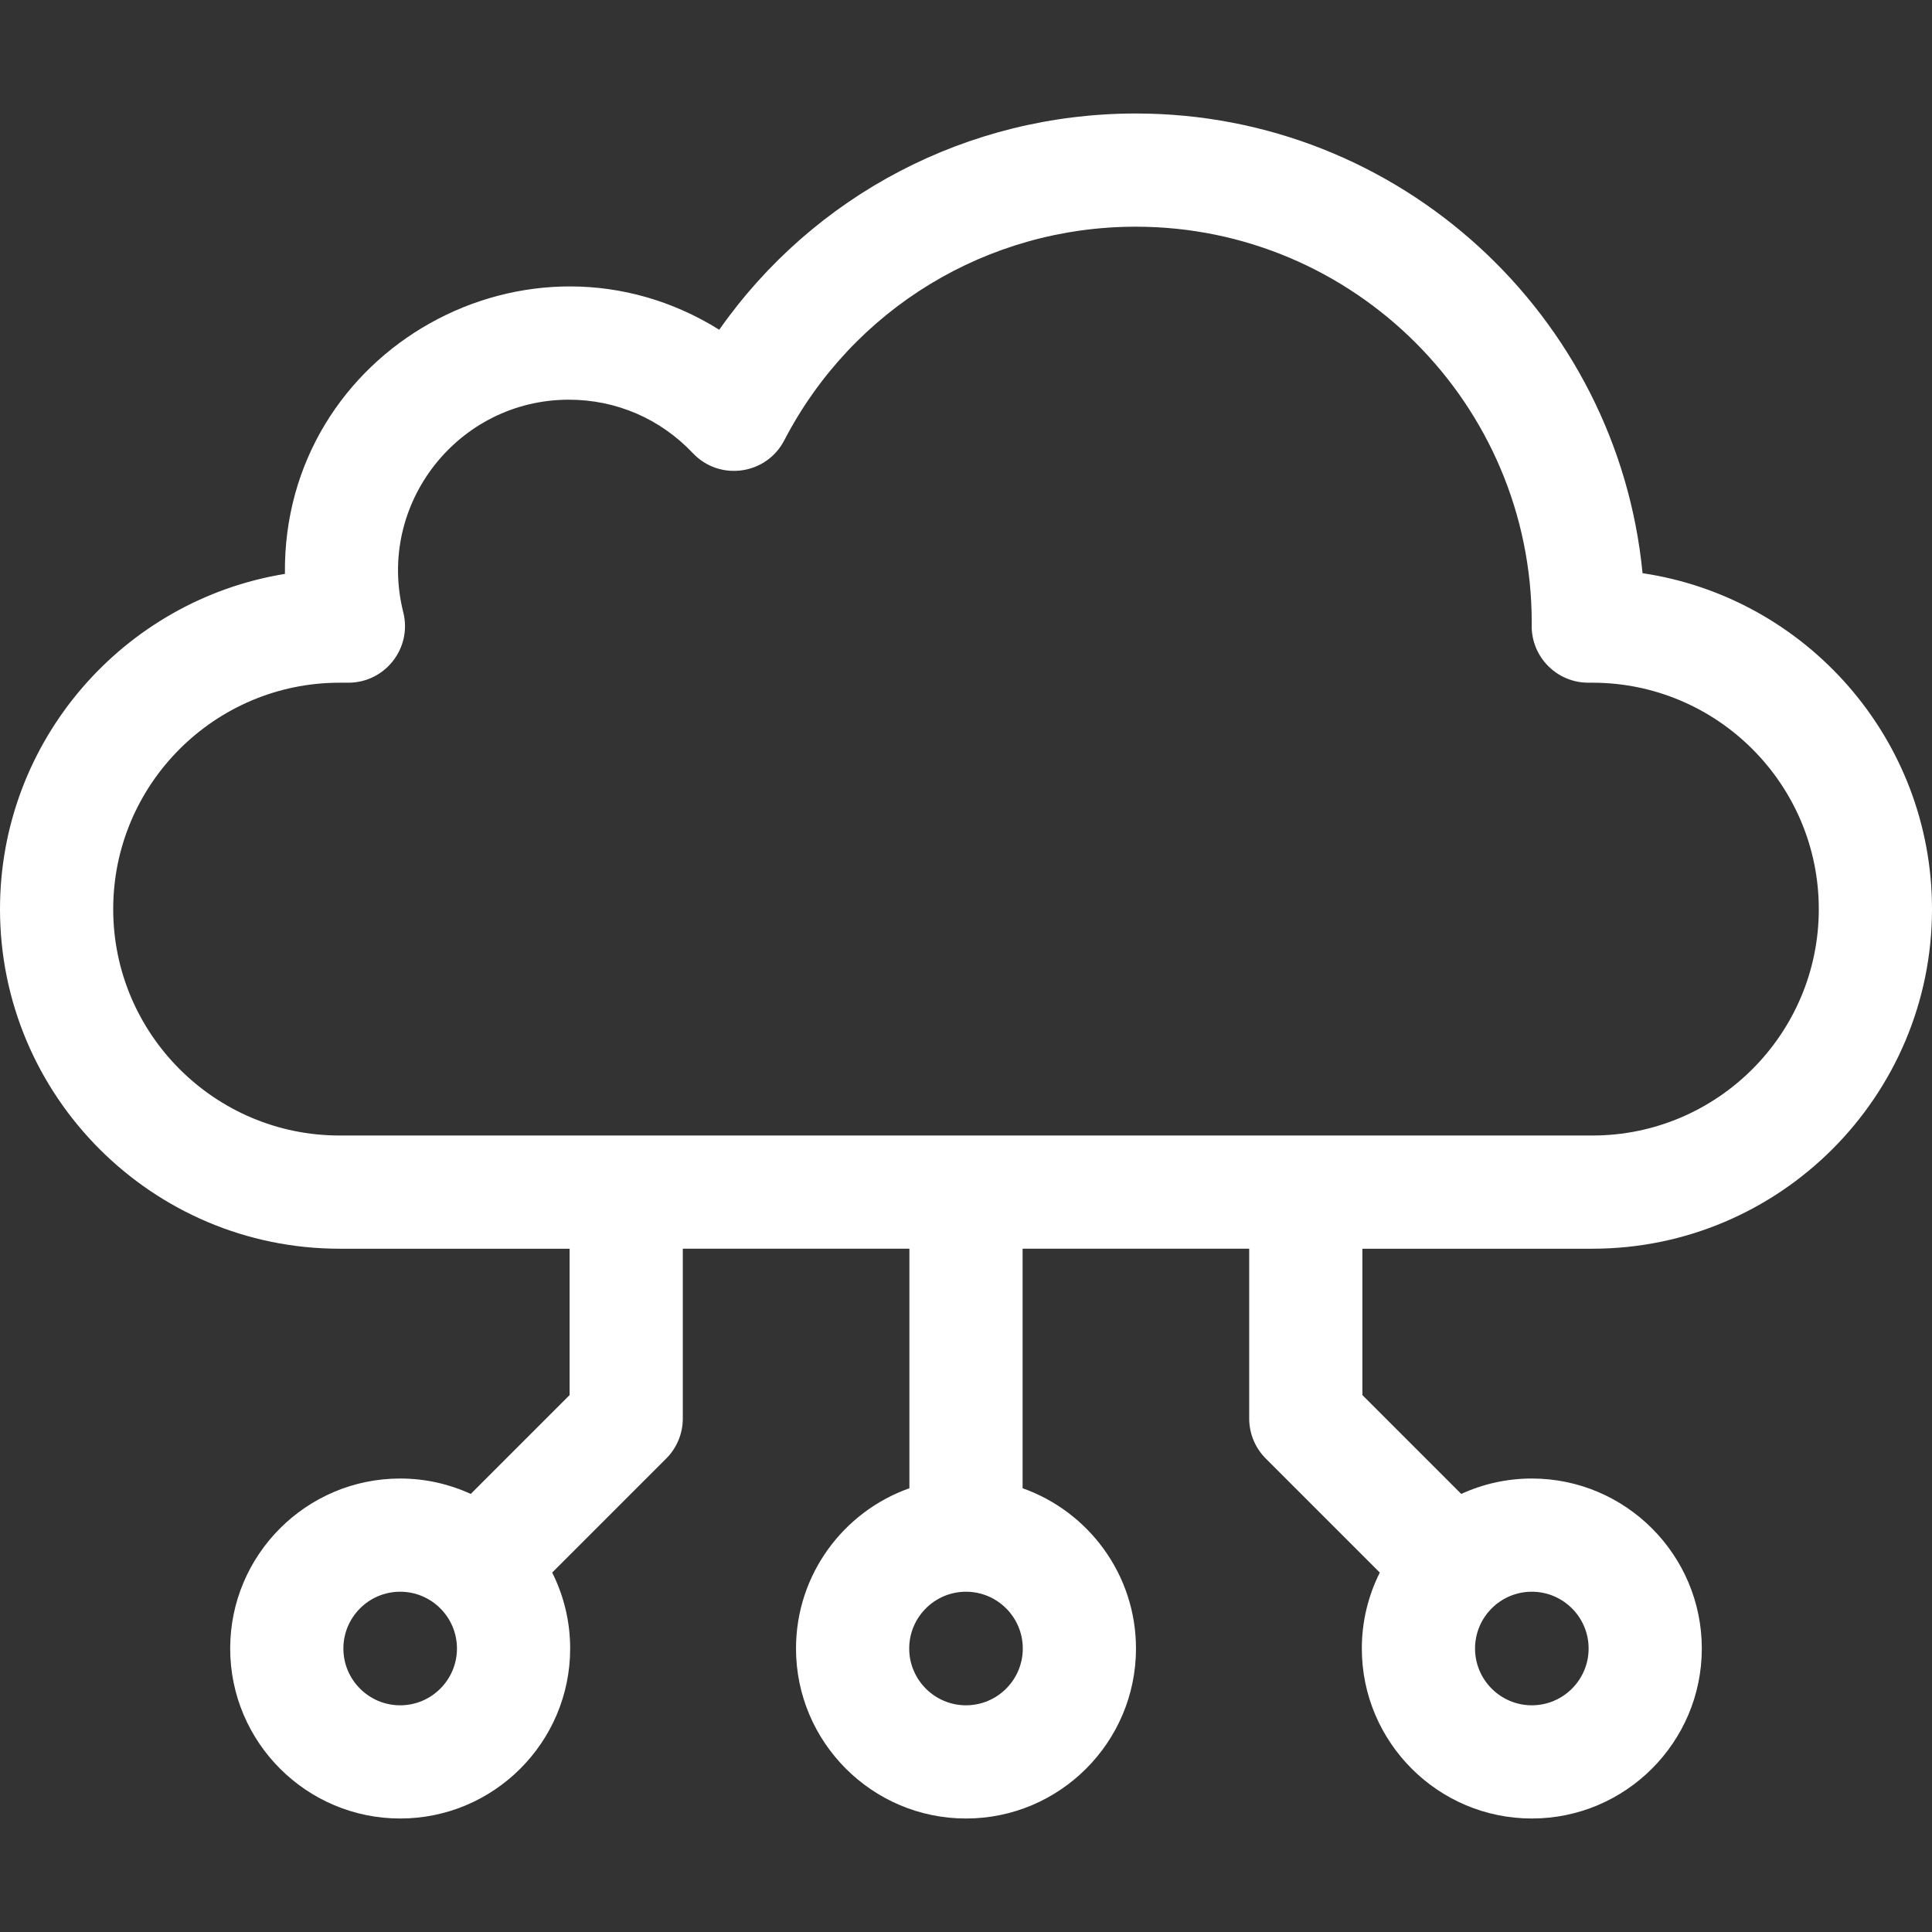 <?xml version="1.0"?>
<svg xmlns="http://www.w3.org/2000/svg" xmlns:xlink="http://www.w3.org/1999/xlink" xmlns:svgjs="http://svgjs.com/svgjs" version="1.1" width="512" height="512" x="0" y="0" viewBox="0 0 512 512" style="enable-background:new 0 0 512 512" xml:space="preserve"><rect x="0" y="0" width="512" height="512" fill="#333333" stroke="none"/><g><g xmlns="http://www.w3.org/2000/svg"><path d="m361.05 330.923h60.95c49.626 0 90-40.374 90-90 0-45.11-33.363-82.575-76.708-89.021-6.607-68.274-64.313-121.825-134.292-121.825-44.46 0-85.317 21.57-110.393 57.308-50.209-31.312-115.771 5.116-115.102 64.704-42.757 6.953-75.505 44.141-75.505 88.834 0 49.626 40.374 90 90 90h60.95v38.787l-26.196 26.196c-5.702-2.614-12.033-4.083-18.704-4.083-24.84 0-45.05 20.209-45.05 45.05s20.209 45.05 45.05 45.05 45.05-20.209 45.05-45.05c0-7.231-1.722-14.063-4.763-20.125l30.219-30.219c2.813-2.813 4.394-6.628 4.394-10.606v-45h60.05v63.478c-17.487 6.194-30.05 22.89-30.05 42.472 0 24.841 20.209 45.05 45.05 45.05s45.05-20.209 45.05-45.05c0-19.583-12.563-36.278-30.05-42.472v-63.478h60.05v45c0 3.979 1.581 7.794 4.394 10.606l30.219 30.219c-3.04 6.062-4.763 12.894-4.763 20.125 0 24.841 20.209 45.05 45.05 45.05 24.84 0 45.05-20.209 45.05-45.05s-20.209-45.05-45.05-45.05c-6.672 0-13.003 1.469-18.704 4.083l-26.196-26.196zm-255 121c-8.298 0-15.05-6.751-15.05-15.05s6.751-15.05 15.05-15.05 15.05 6.751 15.05 15.05-6.751 15.05-15.05 15.05zm149.95 0c-8.298 0-15.05-6.751-15.05-15.05s6.751-15.05 15.05-15.05 15.05 6.751 15.05 15.05-6.752 15.05-15.05 15.05zm-226-211c0-33.084 26.916-60 60-60h2.326c9.755 0 16.93-9.189 14.546-18.661-7.227-28.721 14.602-56.339 43.878-56.339 12.551 0 24.226 5.035 32.871 14.177 7.072 7.479 19.449 5.769 24.209-3.392 18.148-34.931 53.848-56.631 93.17-56.631 57.854 0 104.923 47.068 104.923 104.923l-.011.827c-.053 8.319 6.681 15.096 15 15.096h1.088c33.084 0 60 26.916 60 60s-26.916 60-60 60h-332c-33.084 0-60-26.916-60-60zm391 195.95c0 8.299-6.751 15.05-15.05 15.05s-15.05-6.751-15.05-15.05 6.751-15.05 15.05-15.05 15.05 6.751 15.05 15.05z" fill="#ffffff" data-original="#000000" style=""/></g></g></svg>
